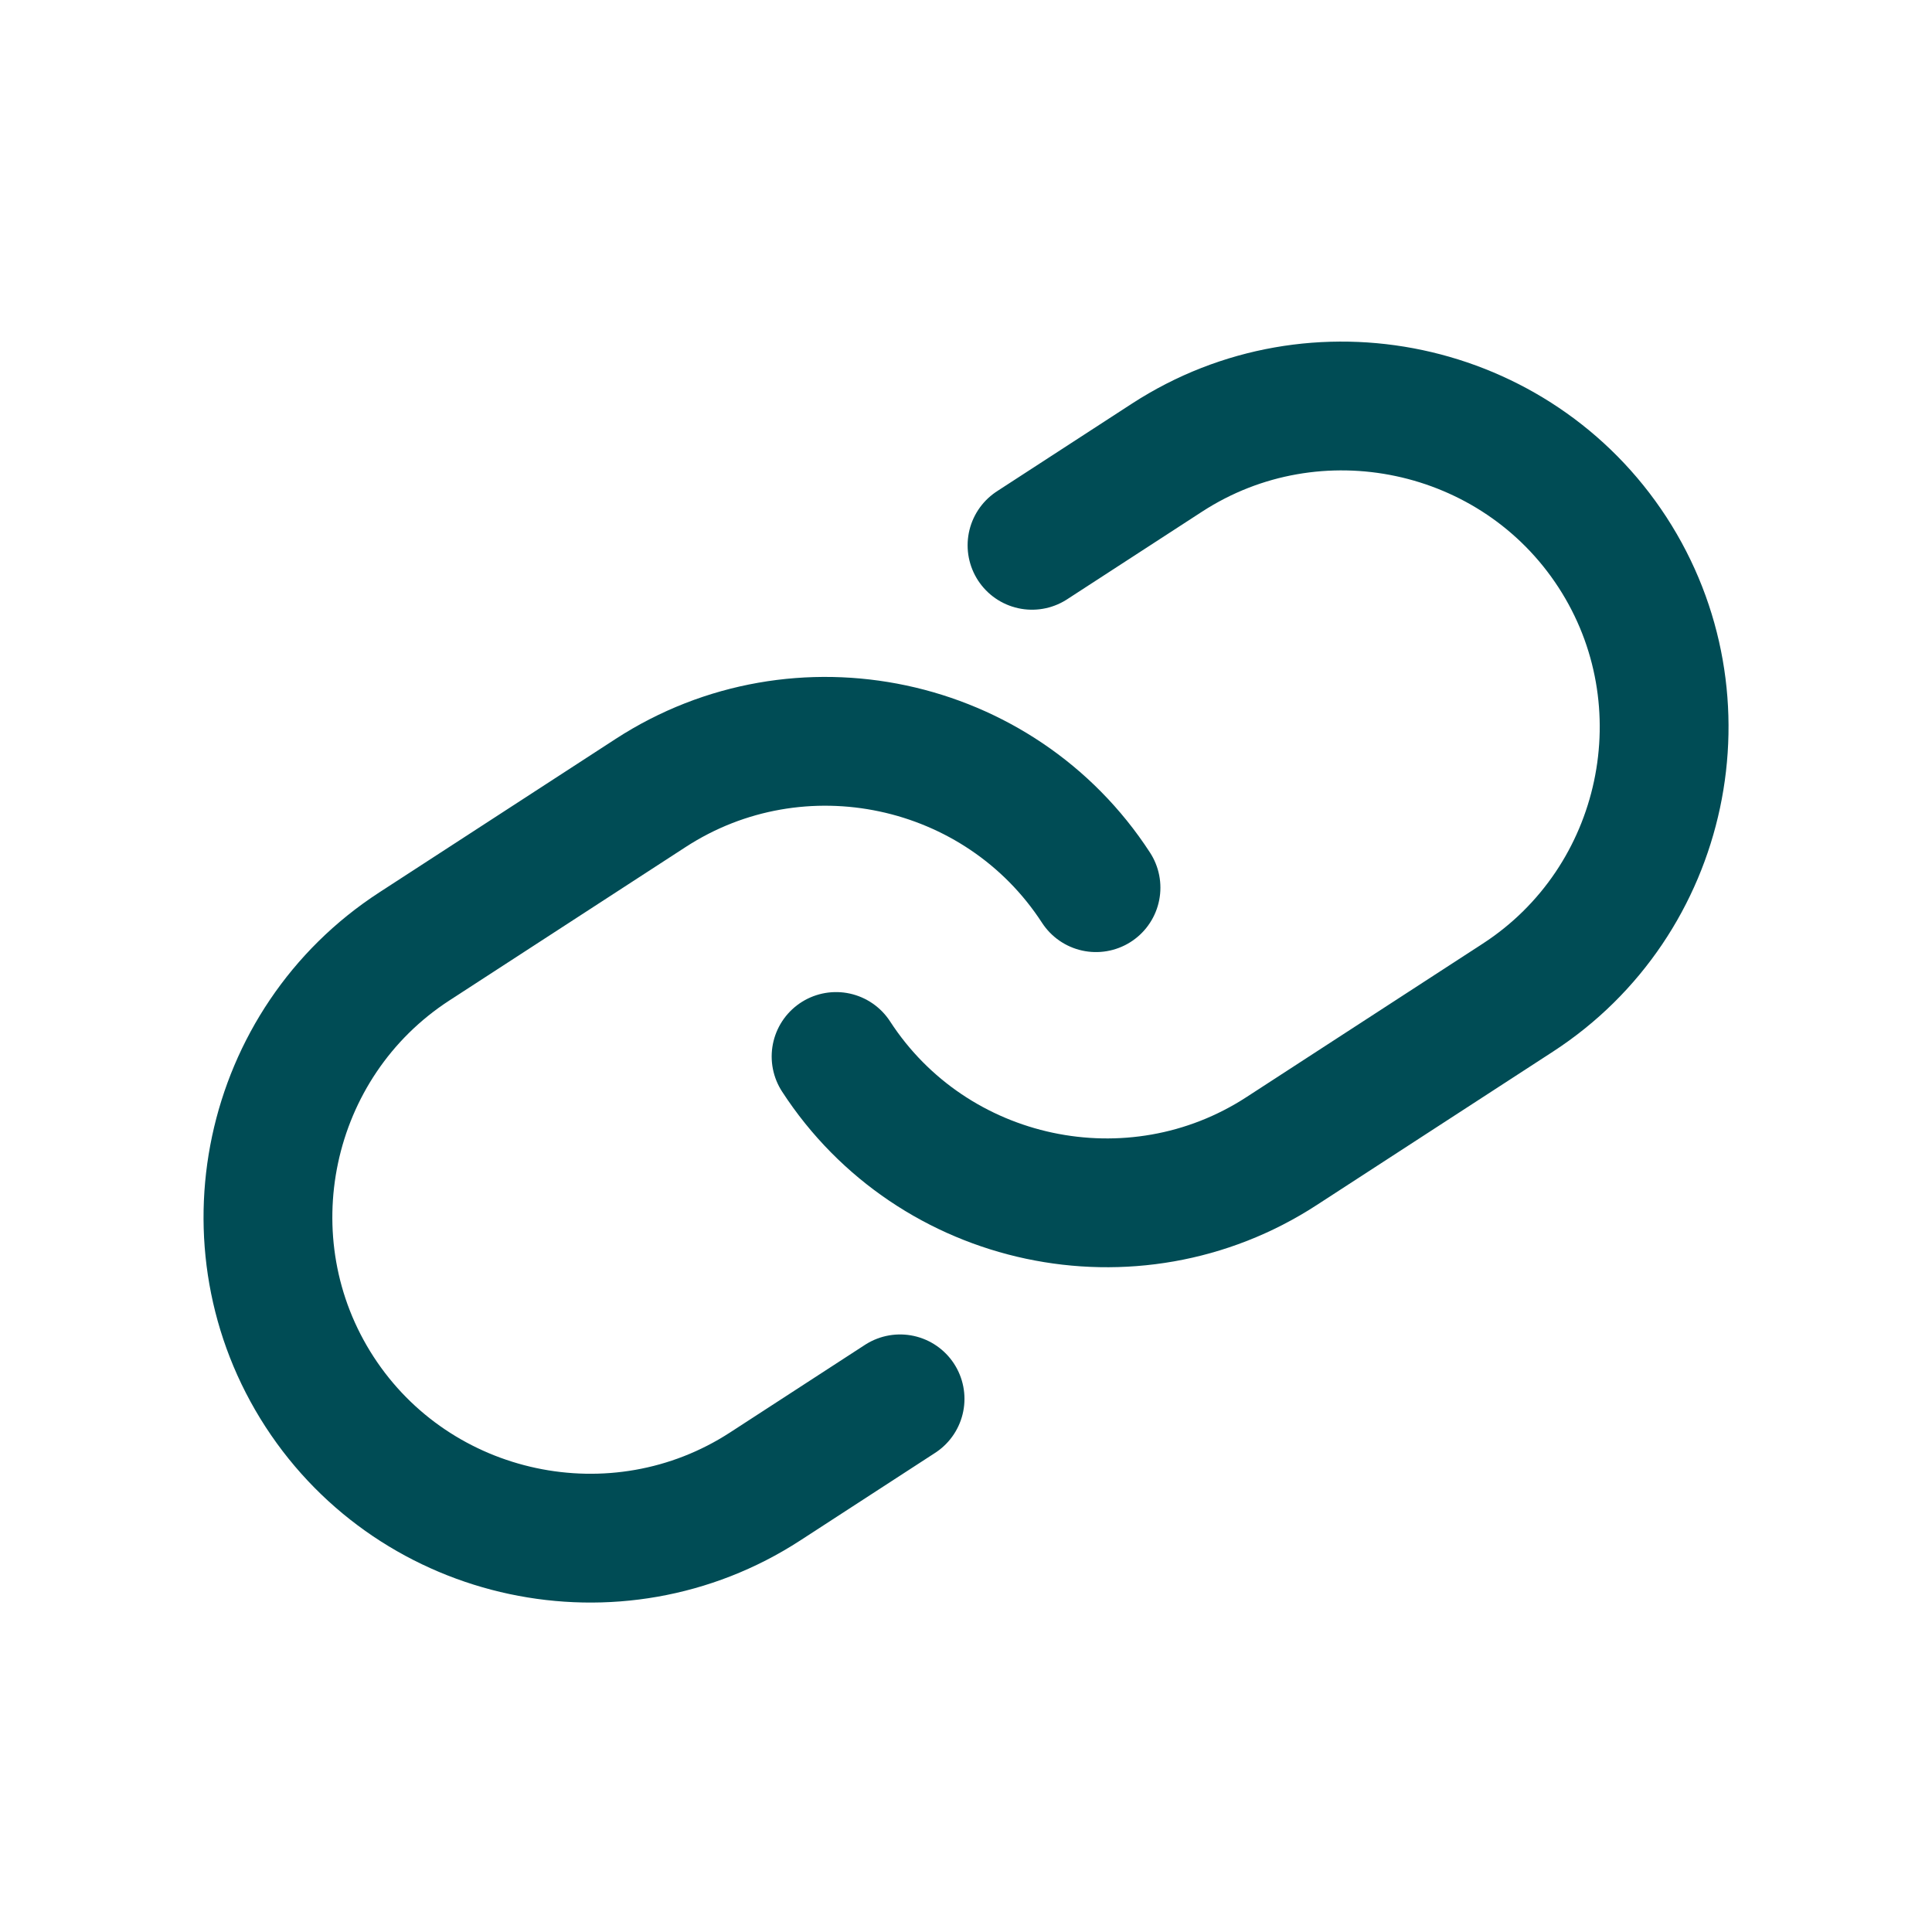 <?xml version="1.0" encoding="UTF-8"?>
<svg width="24px" height="24px" viewBox="0 0 24 24" version="1.1" xmlns="http://www.w3.org/2000/svg" xmlns:xlink="http://www.w3.org/1999/xlink">
    <title>icon_24x24_link</title>
    <g id="Symbols" stroke="none" stroke-width="1" fill="none" fill-rule="evenodd">
        <g id="icon/24x24/link">
            <path d="M0,24 L24,24 L24,0 L0,0 L0,24 Z M0.461,23.539 L23.539,23.539 L23.539,0.461 L0.461,0.461 L0.461,23.539 Z" id="Fill-1" fill="#00A551" opacity="0"></path>
            <g id="Group" transform="translate(3.328, 5.043)" stroke="#004C55" stroke-linecap="round" stroke-linejoin="round" stroke-width="1.6">
                <path d="M9.492,1.731 L11.169,0.642 C13.014,-0.556 15.504,-0.027 16.703,1.818 L16.703,1.818 C17.901,3.663 17.372,6.153 15.526,7.351 L12.591,9.257 C10.746,10.456 8.256,9.926 7.058,8.081" id="Stroke-2"></path>
                <path d="M7.853,12.334 L6.176,13.423 C4.331,14.621 1.841,14.092 0.642,12.247 L0.642,12.247 C-0.556,10.402 -0.027,7.912 1.819,6.714 L4.754,4.808 C6.599,3.609 9.089,4.139 10.287,5.984" id="Stroke-4"></path>
            </g>
        </g>
    </g>
</svg>